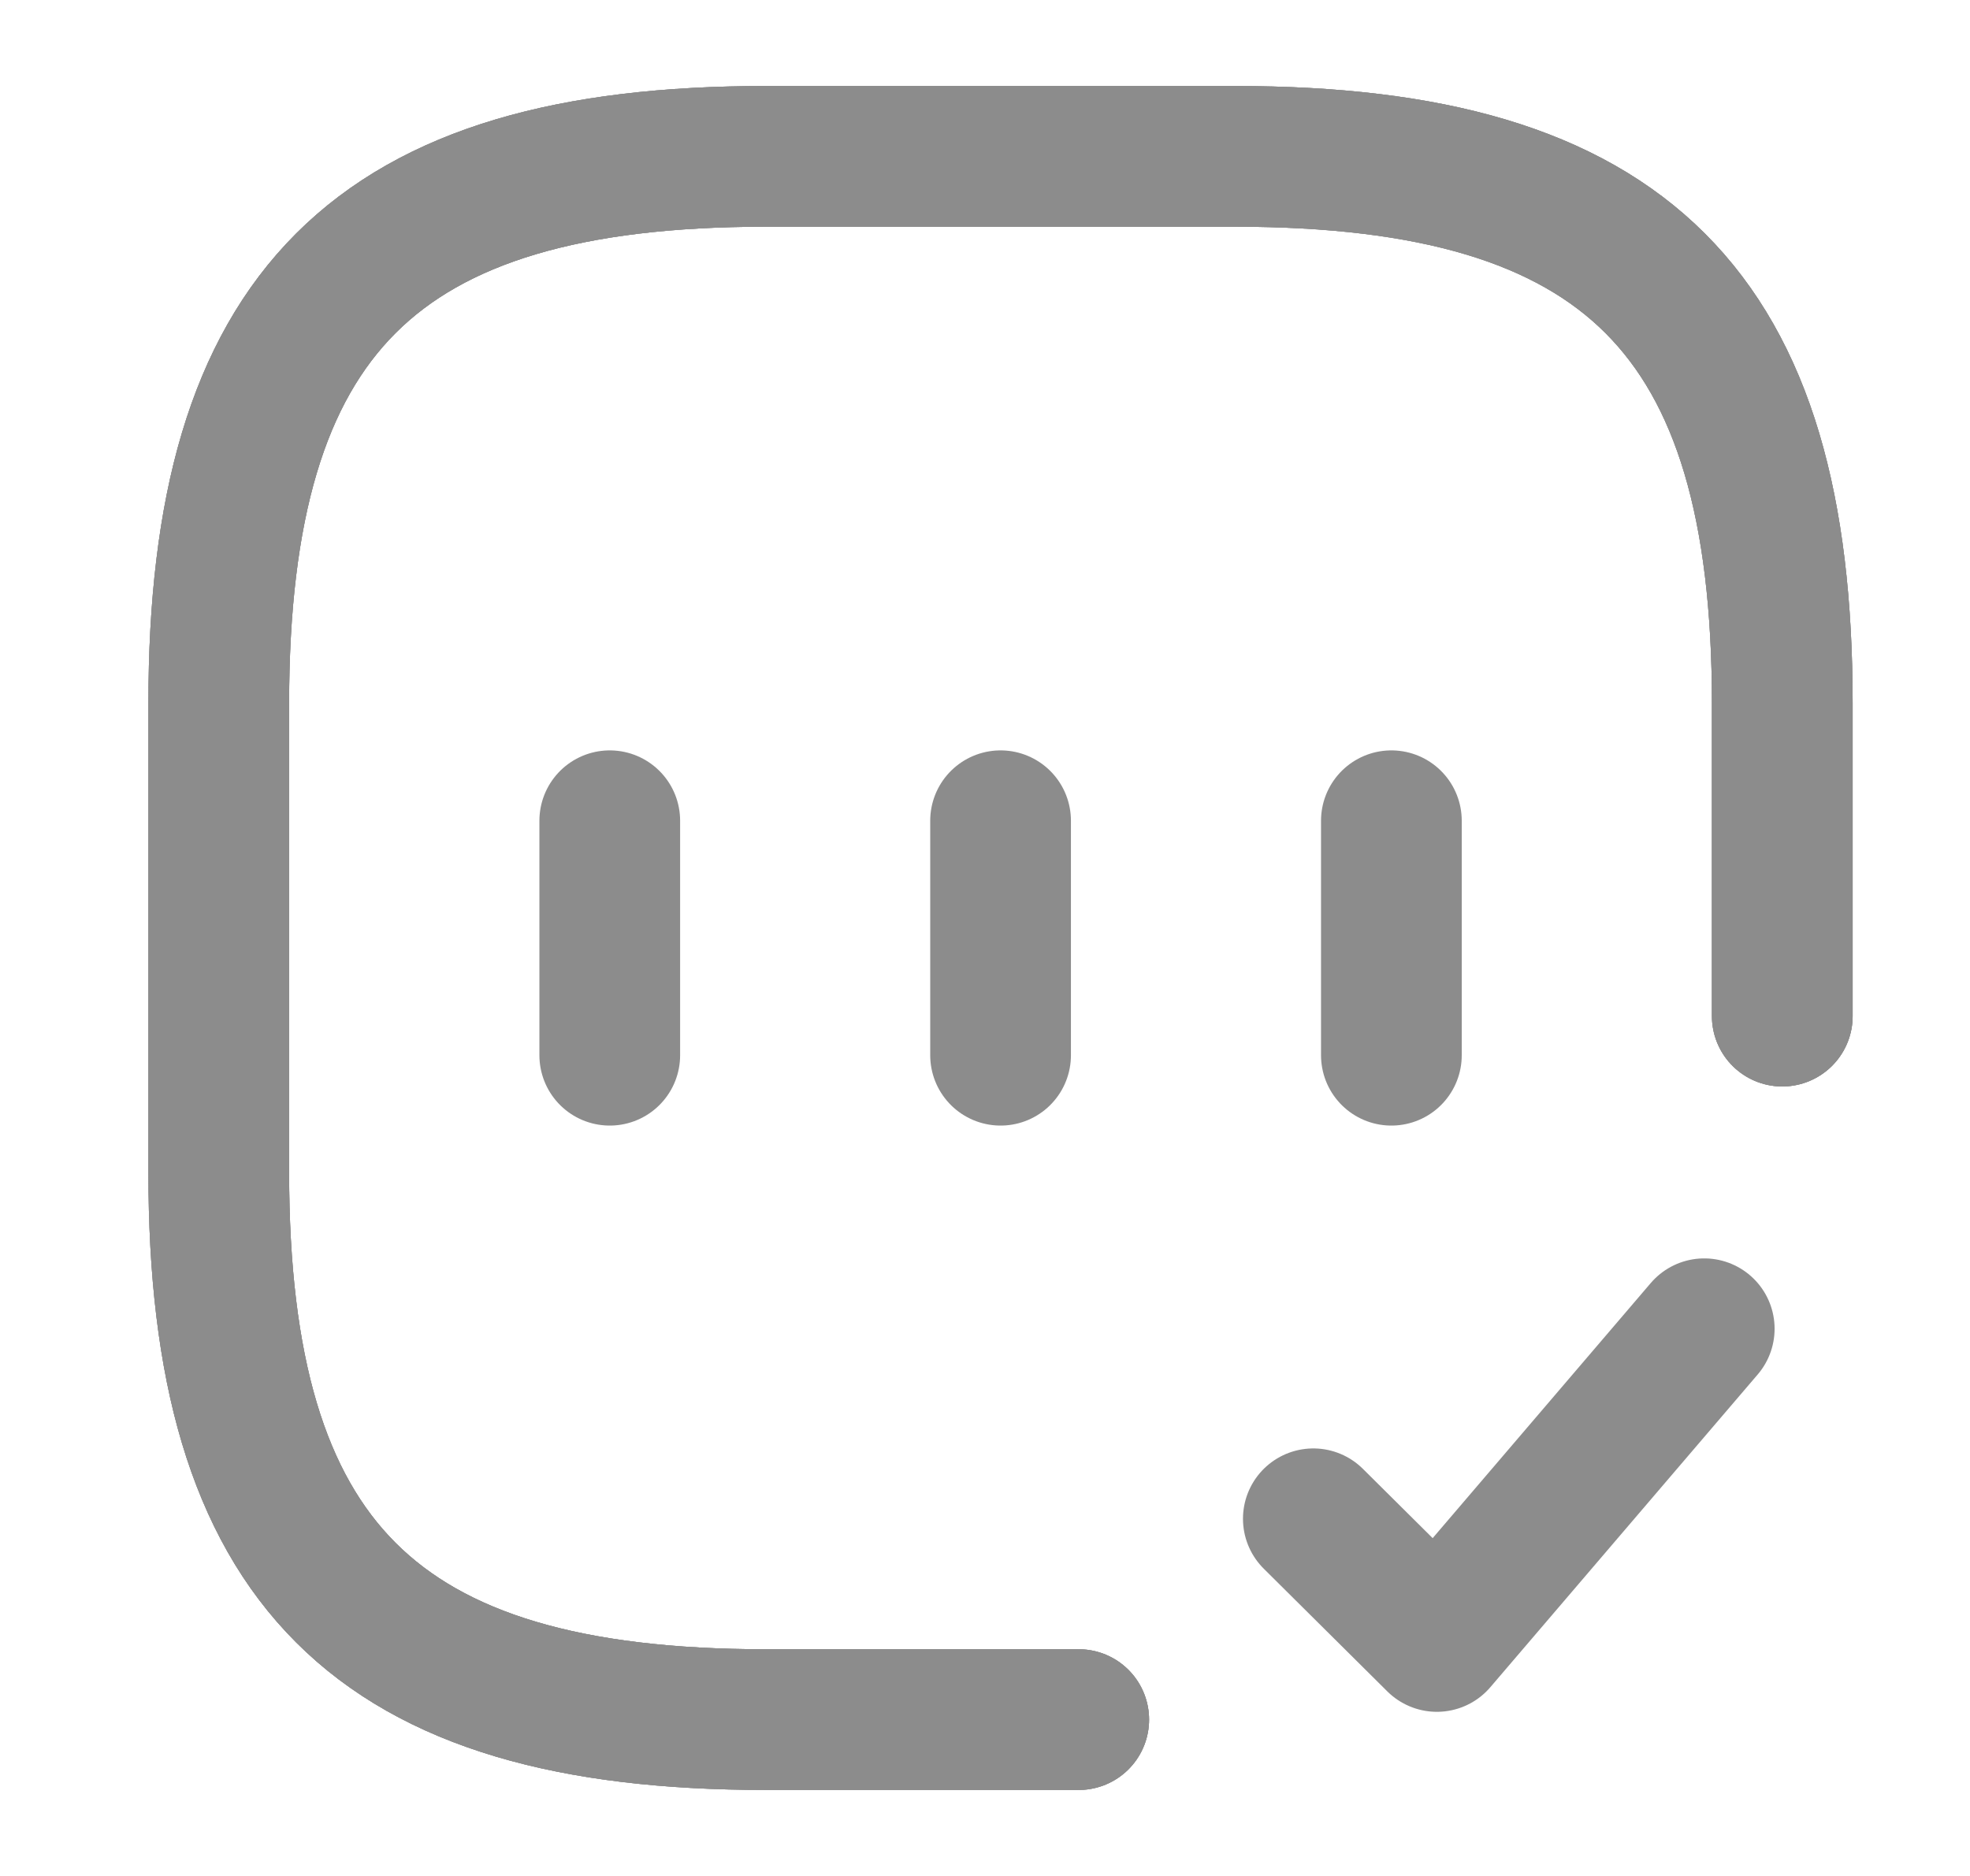 <svg width="21" height="20" viewBox="0 0 21 20" fill="none" xmlns="http://www.w3.org/2000/svg">
<path d="M18.999 10.833V7.5C18.999 3.333 17.332 1.667 13.165 1.667H8.165C3.999 1.667 2.332 3.333 2.332 7.5V12.5C2.332 16.666 3.999 18.333 8.165 18.333H11.499" stroke="#8C8C8C" stroke-width="1.5" stroke-linecap="round" stroke-linejoin="round"/>
<path d="M18.999 10.833V7.5C18.999 3.333 17.332 1.667 13.165 1.667H8.165C3.999 1.667 2.332 3.333 2.332 7.5V12.5C2.332 16.666 3.999 18.333 8.165 18.333H11.499" stroke="#8C8C8C" stroke-width="1.5" stroke-linecap="round" stroke-linejoin="round"/>
<path d="M18.999 10.833V7.5C18.999 3.333 17.332 1.667 13.165 1.667H8.165C3.999 1.667 2.332 3.333 2.332 7.5V12.5C2.332 16.666 3.999 18.333 8.165 18.333H11.499" stroke="#8C8C8C" stroke-width="1.5" stroke-linecap="round" stroke-linejoin="round"/>
<path d="M14 16.192L15.317 17.5L18.167 14.166" stroke="#8C8C8C" stroke-width="1.5" stroke-linecap="round" stroke-linejoin="round"/>
<path d="M6.5 8.75V11.25" stroke="#8C8C8C" stroke-width="1.5" stroke-linecap="round" stroke-linejoin="round"/>
<path d="M10.666 8.75V11.25" stroke="#8C8C8C" stroke-width="1.5" stroke-linecap="round" stroke-linejoin="round"/>
<path d="M14.832 8.75V11.25" stroke="#8C8C8C" stroke-width="1.5" stroke-linecap="round" stroke-linejoin="round"/>
</svg>
